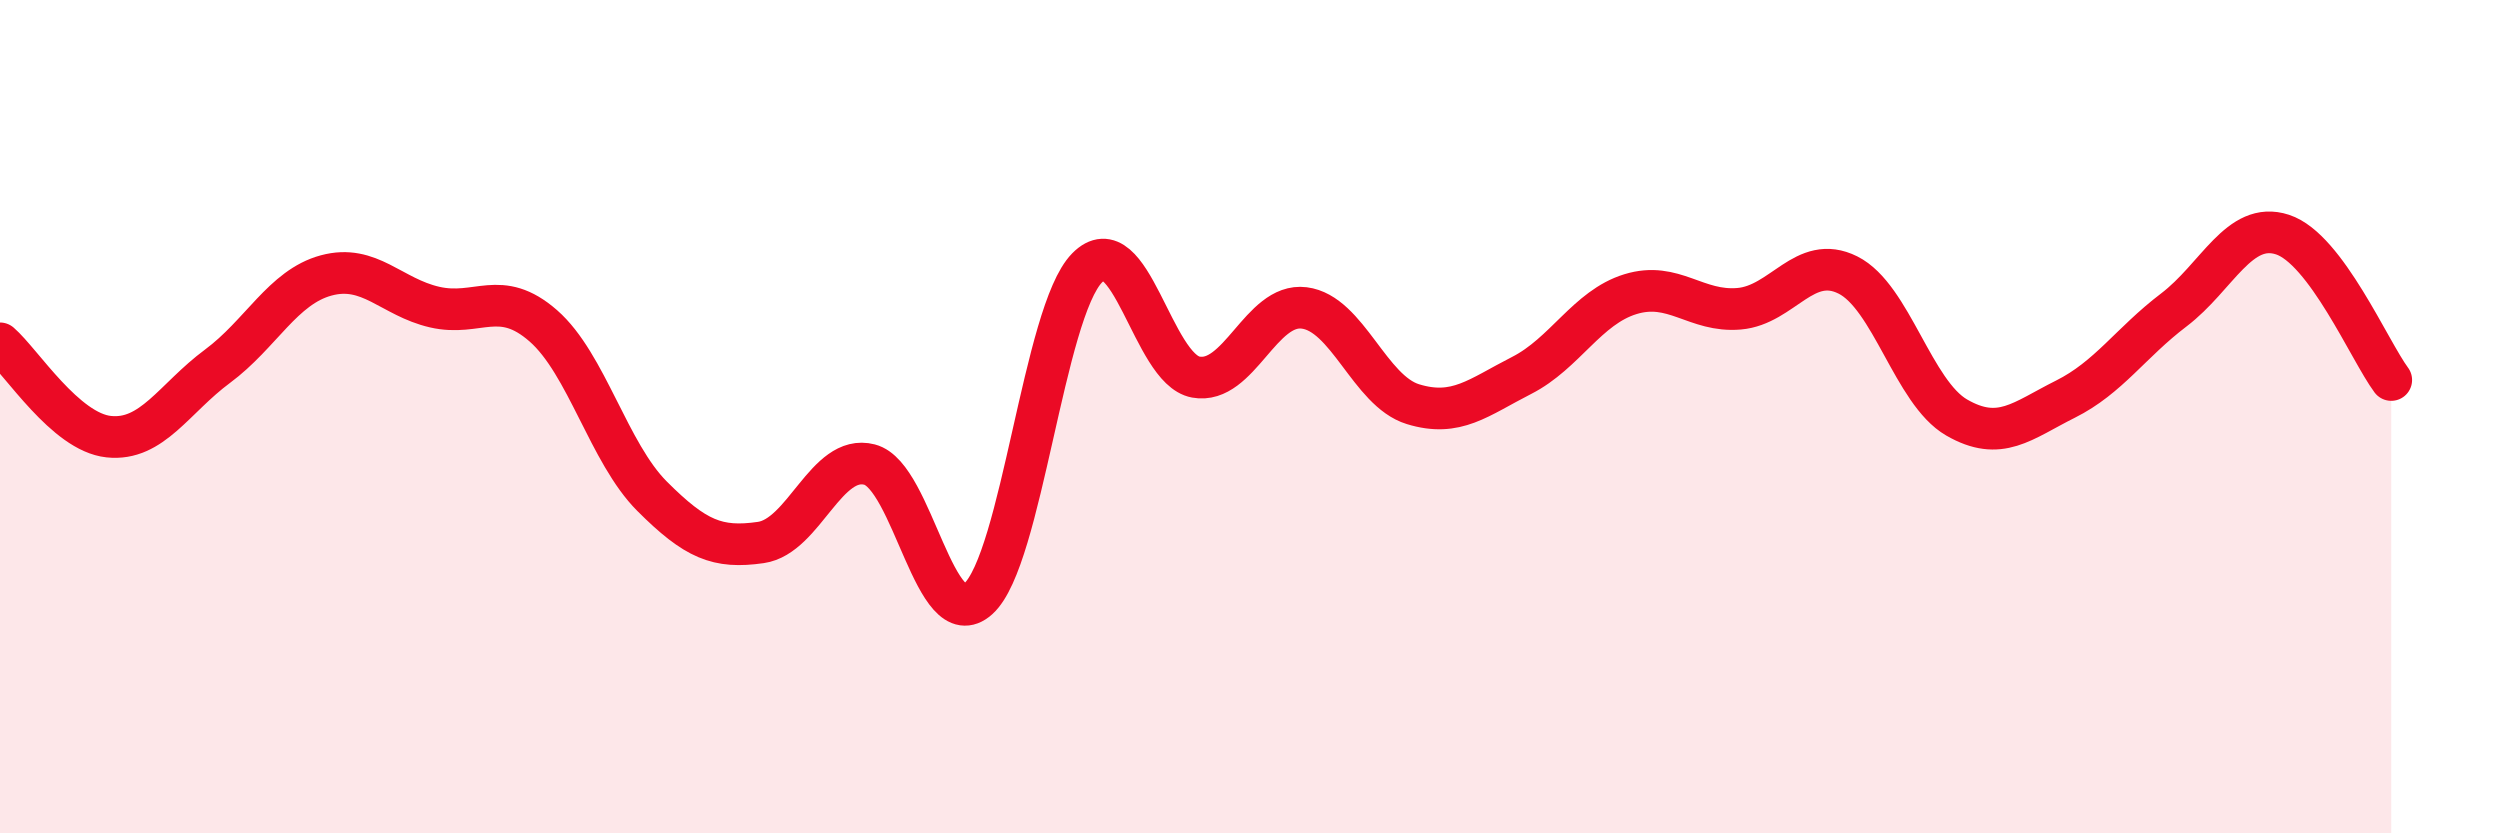 
    <svg width="60" height="20" viewBox="0 0 60 20" xmlns="http://www.w3.org/2000/svg">
      <path
        d="M 0,8.24 C 0.52,8.69 1.57,10.37 2.61,10.48 C 3.65,10.59 4.18,9.56 5.22,8.79 C 6.26,8.02 6.79,6.89 7.83,6.61 C 8.87,6.33 9.39,7.13 10.43,7.37 C 11.47,7.61 12,6.91 13.04,7.82 C 14.08,8.73 14.61,10.87 15.65,11.91 C 16.69,12.95 17.22,13.17 18.26,13.02 C 19.3,12.87 19.83,10.88 20.87,11.15 C 21.91,11.42 22.44,15.31 23.48,14.37 C 24.52,13.43 25.05,7.49 26.09,6.43 C 27.13,5.37 27.66,8.86 28.7,9.05 C 29.74,9.24 30.26,7.26 31.3,7.39 C 32.34,7.52 32.87,9.38 33.91,9.7 C 34.95,10.02 35.48,9.54 36.52,9.01 C 37.56,8.48 38.09,7.38 39.13,7.06 C 40.17,6.74 40.7,7.5 41.74,7.41 C 42.78,7.32 43.31,6.08 44.35,6.6 C 45.39,7.12 45.92,9.42 46.96,10.02 C 48,10.62 48.53,10.1 49.57,9.58 C 50.61,9.06 51.13,8.23 52.17,7.44 C 53.21,6.65 53.74,5.29 54.78,5.63 C 55.82,5.97 56.87,8.42 57.39,9.12L57.39 20L0 20Z"
        fill="#EB0A25"
        opacity="0.1"
        stroke-linecap="round"
        stroke-linejoin="round"
      />
      <path
        d="M 0,8.24 C 0.52,8.69 1.57,10.37 2.61,10.48 C 3.65,10.59 4.18,9.56 5.22,8.79 C 6.26,8.02 6.79,6.89 7.83,6.61 C 8.87,6.33 9.39,7.13 10.43,7.37 C 11.47,7.61 12,6.91 13.04,7.82 C 14.08,8.73 14.61,10.87 15.65,11.91 C 16.69,12.95 17.22,13.17 18.26,13.02 C 19.3,12.87 19.83,10.88 20.87,11.15 C 21.91,11.42 22.44,15.31 23.48,14.37 C 24.52,13.43 25.05,7.49 26.09,6.43 C 27.13,5.37 27.66,8.86 28.7,9.05 C 29.74,9.24 30.26,7.26 31.3,7.39 C 32.34,7.52 32.87,9.38 33.91,9.7 C 34.95,10.02 35.48,9.54 36.52,9.01 C 37.56,8.48 38.09,7.38 39.13,7.06 C 40.17,6.74 40.7,7.5 41.74,7.41 C 42.78,7.32 43.31,6.08 44.35,6.6 C 45.39,7.12 45.92,9.42 46.96,10.02 C 48,10.62 48.53,10.1 49.57,9.58 C 50.61,9.06 51.13,8.23 52.17,7.44 C 53.21,6.65 53.74,5.29 54.78,5.63 C 55.82,5.97 56.87,8.42 57.39,9.12"
        stroke="#EB0A25"
        stroke-width="1"
        fill="none"
        stroke-linecap="round"
        stroke-linejoin="round"
      />
    </svg>
  